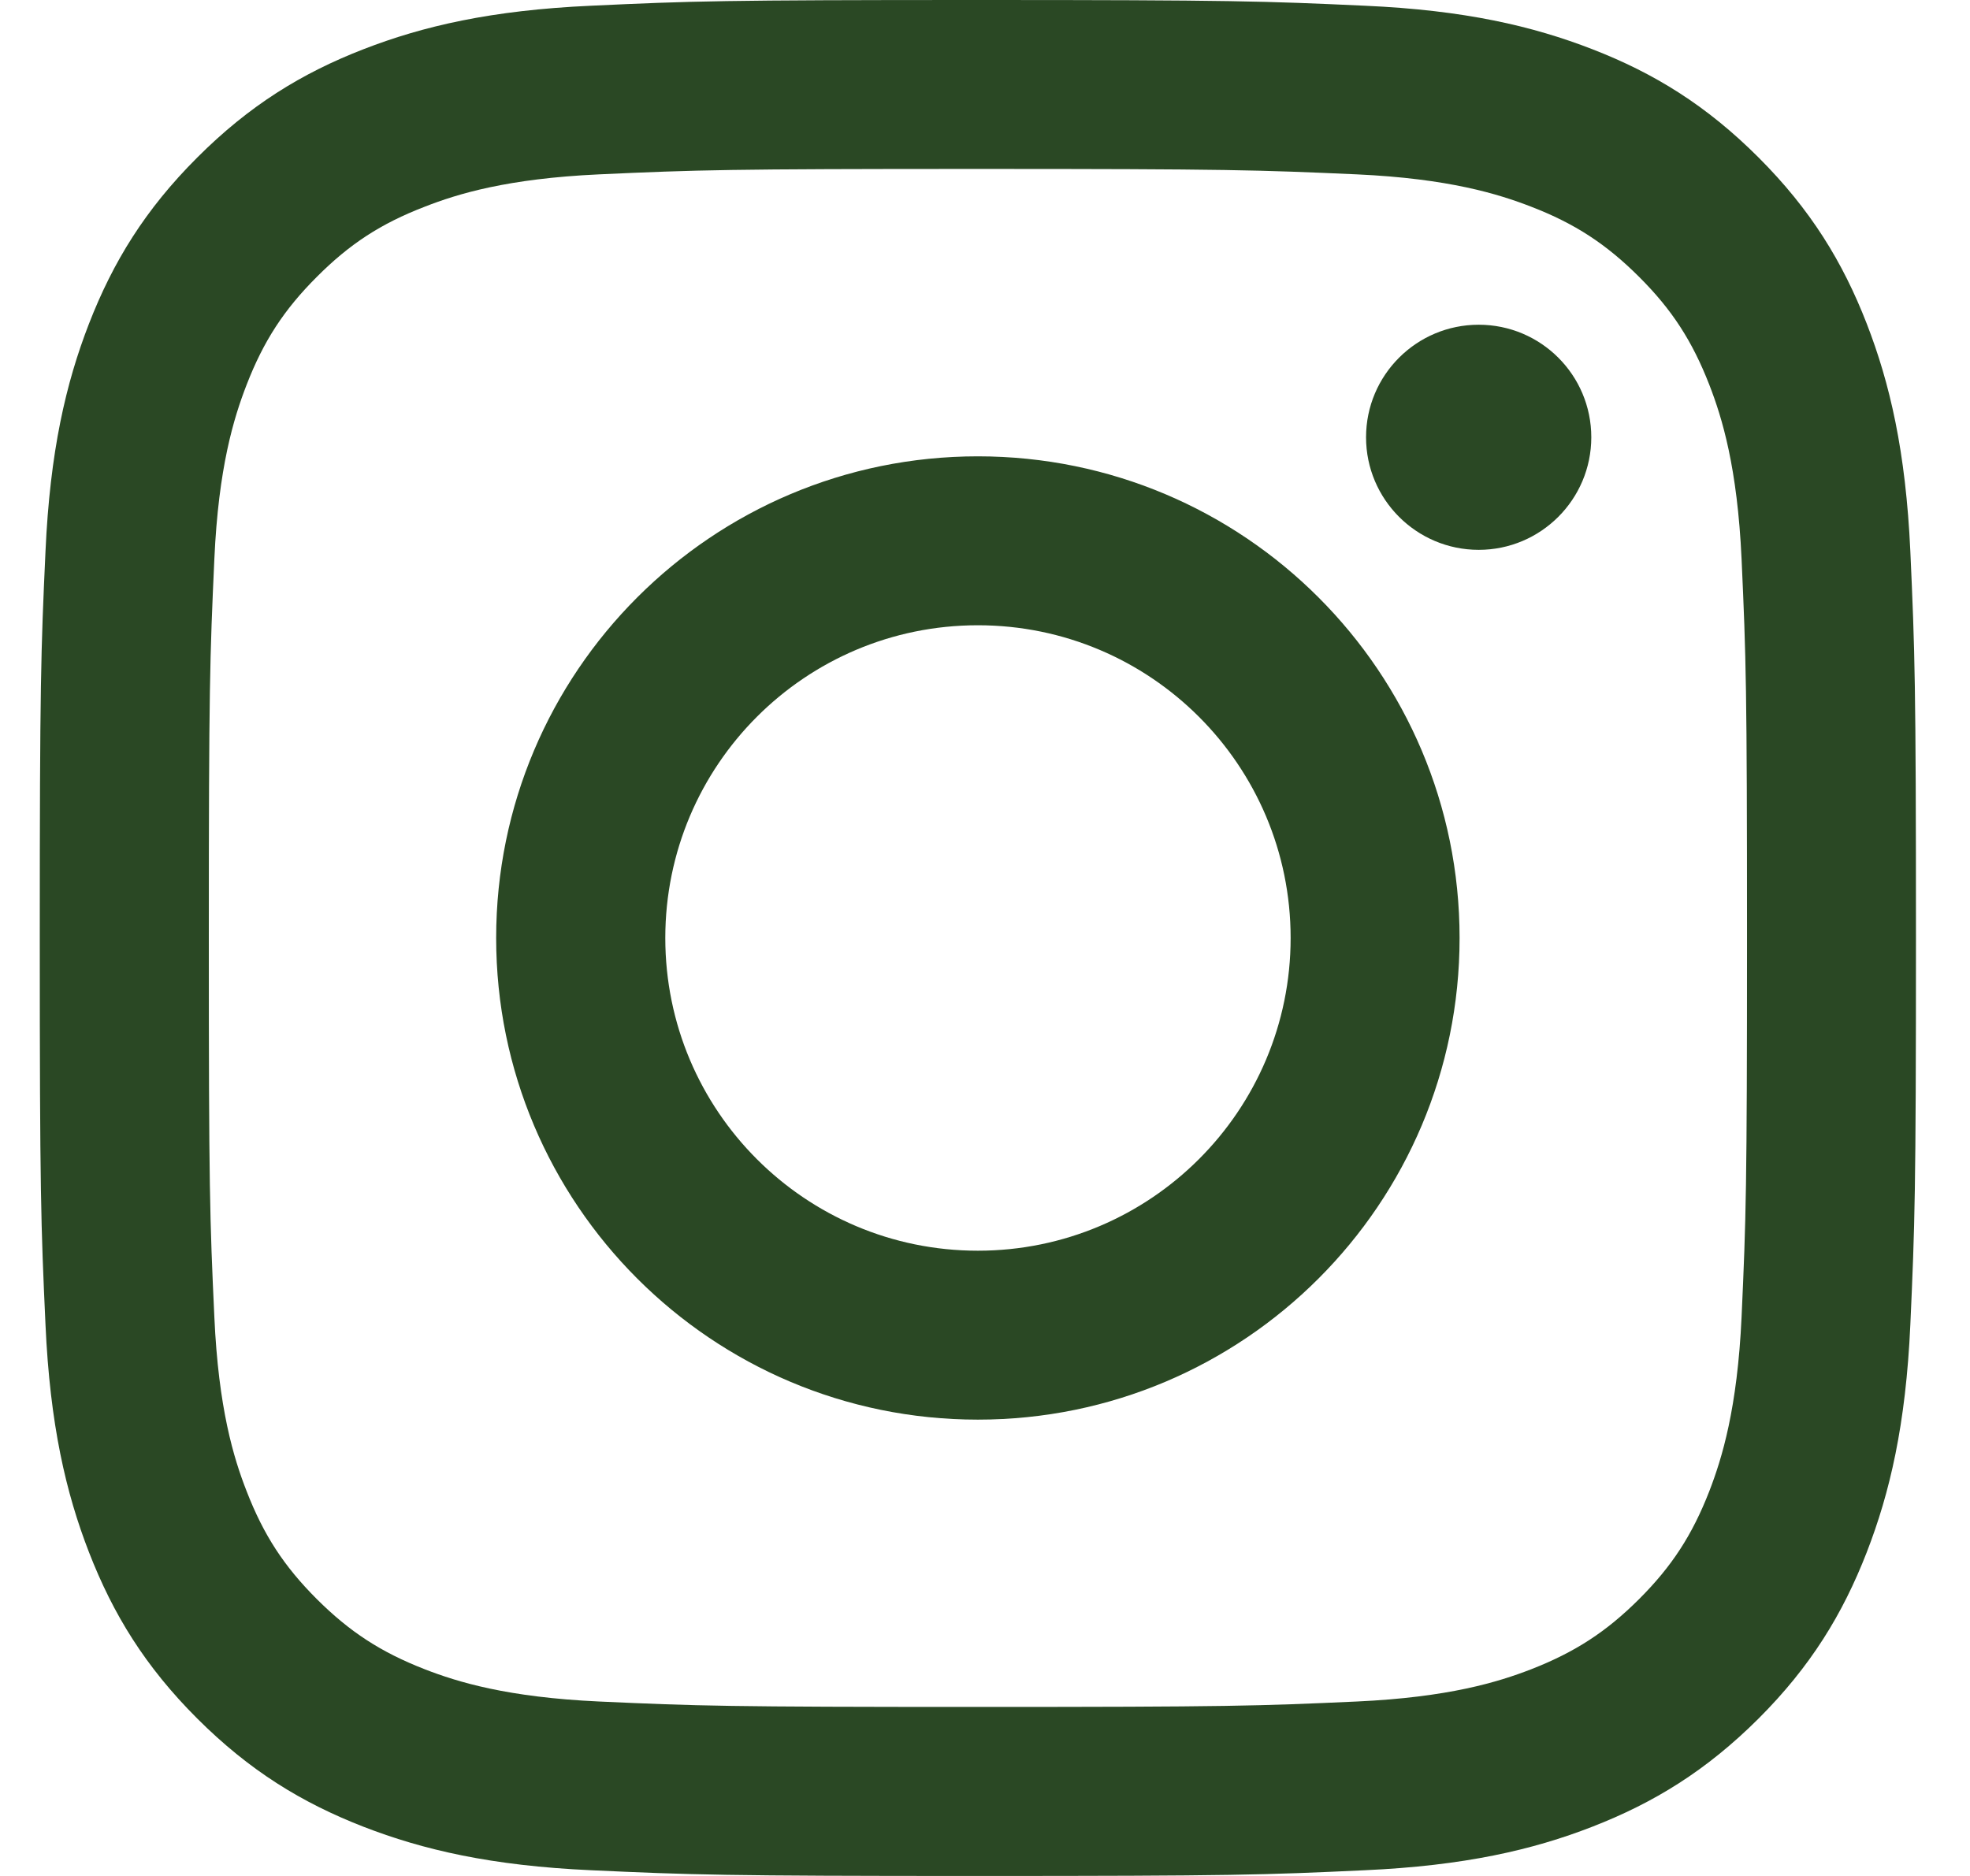 <svg width="21" height="20" viewBox="0 0 21 20" fill="none" xmlns="http://www.w3.org/2000/svg">
<g clip-path="url(#clip0_1209_4402)">
<path d="M7.092 10C7.092 8.159 8.583 6.666 10.424 6.666C12.265 6.666 13.758 8.159 13.758 10C13.758 11.841 12.265 13.334 10.424 13.334C8.583 13.334 7.092 11.841 7.092 10ZM5.289 10C5.289 12.836 7.588 15.135 10.424 15.135C13.26 15.135 15.559 12.836 15.559 10C15.559 7.164 13.26 4.865 10.424 4.865C7.588 4.865 5.289 7.164 5.289 10ZM14.562 4.662C14.562 5.324 15.1 5.862 15.763 5.862C16.425 5.862 16.963 5.324 16.963 4.662C16.963 3.999 16.426 3.462 15.763 3.462C15.1 3.462 14.562 3.999 14.562 4.662ZM6.384 18.14C5.409 18.095 4.879 17.933 4.527 17.796C4.06 17.614 3.727 17.397 3.377 17.048C3.027 16.698 2.81 16.365 2.629 15.898C2.491 15.546 2.329 15.016 2.285 14.041C2.236 12.987 2.226 12.67 2.226 10C2.226 7.33 2.237 7.014 2.285 5.959C2.329 4.984 2.492 4.455 2.629 4.102C2.81 3.635 3.027 3.302 3.377 2.952C3.726 2.602 4.059 2.384 4.527 2.204C4.879 2.066 5.409 1.904 6.384 1.859C7.438 1.811 7.755 1.801 10.424 1.801C13.095 1.801 13.411 1.812 14.466 1.859C15.441 1.904 15.97 2.067 16.323 2.204C16.789 2.384 17.122 2.602 17.473 2.952C17.823 3.301 18.039 3.635 18.221 4.102C18.358 4.454 18.52 4.984 18.565 5.959C18.613 7.014 18.623 7.33 18.623 10C18.623 12.67 18.613 12.986 18.565 14.041C18.52 15.016 18.357 15.546 18.221 15.898C18.039 16.365 17.823 16.698 17.473 17.048C17.123 17.397 16.789 17.614 16.323 17.796C15.97 17.933 15.441 18.095 14.466 18.14C13.411 18.188 13.095 18.198 10.424 18.198C7.755 18.198 7.438 18.188 6.384 18.14V18.14ZM6.302 0.061C5.237 0.109 4.51 0.278 3.874 0.525C3.217 0.78 2.659 1.123 2.103 1.679C1.547 2.234 1.205 2.792 0.949 3.45C0.702 4.086 0.533 4.813 0.485 5.877C0.436 6.943 0.424 7.284 0.424 10C0.424 12.716 0.436 13.056 0.485 14.123C0.533 15.187 0.702 15.914 0.949 16.55C1.205 17.208 1.546 17.766 2.103 18.322C2.659 18.877 3.216 19.219 3.874 19.475C4.511 19.722 5.237 19.891 6.302 19.939C7.369 19.988 7.709 20 10.424 20C13.141 20 13.481 19.989 14.547 19.939C15.612 19.891 16.339 19.722 16.974 19.475C17.632 19.219 18.189 18.877 18.746 18.322C19.302 17.766 19.643 17.208 19.899 16.55C20.146 15.914 20.316 15.187 20.364 14.123C20.412 13.056 20.424 12.716 20.424 10C20.424 7.284 20.412 6.943 20.364 5.877C20.315 4.813 20.146 4.086 19.899 3.45C19.643 2.792 19.302 2.235 18.746 1.679C18.19 1.123 17.632 0.78 16.975 0.525C16.339 0.278 15.612 0.108 14.548 0.061C13.482 0.012 13.141 0 10.425 0C7.709 0 7.369 0.011 6.302 0.061" fill="#2A4824"/>
</g>
<defs>
<clipPath id="clip0_1209_4402">
<rect width="20" height="20" fill="white" transform="translate(0.424)"/>
</clipPath>
</defs>
</svg>
